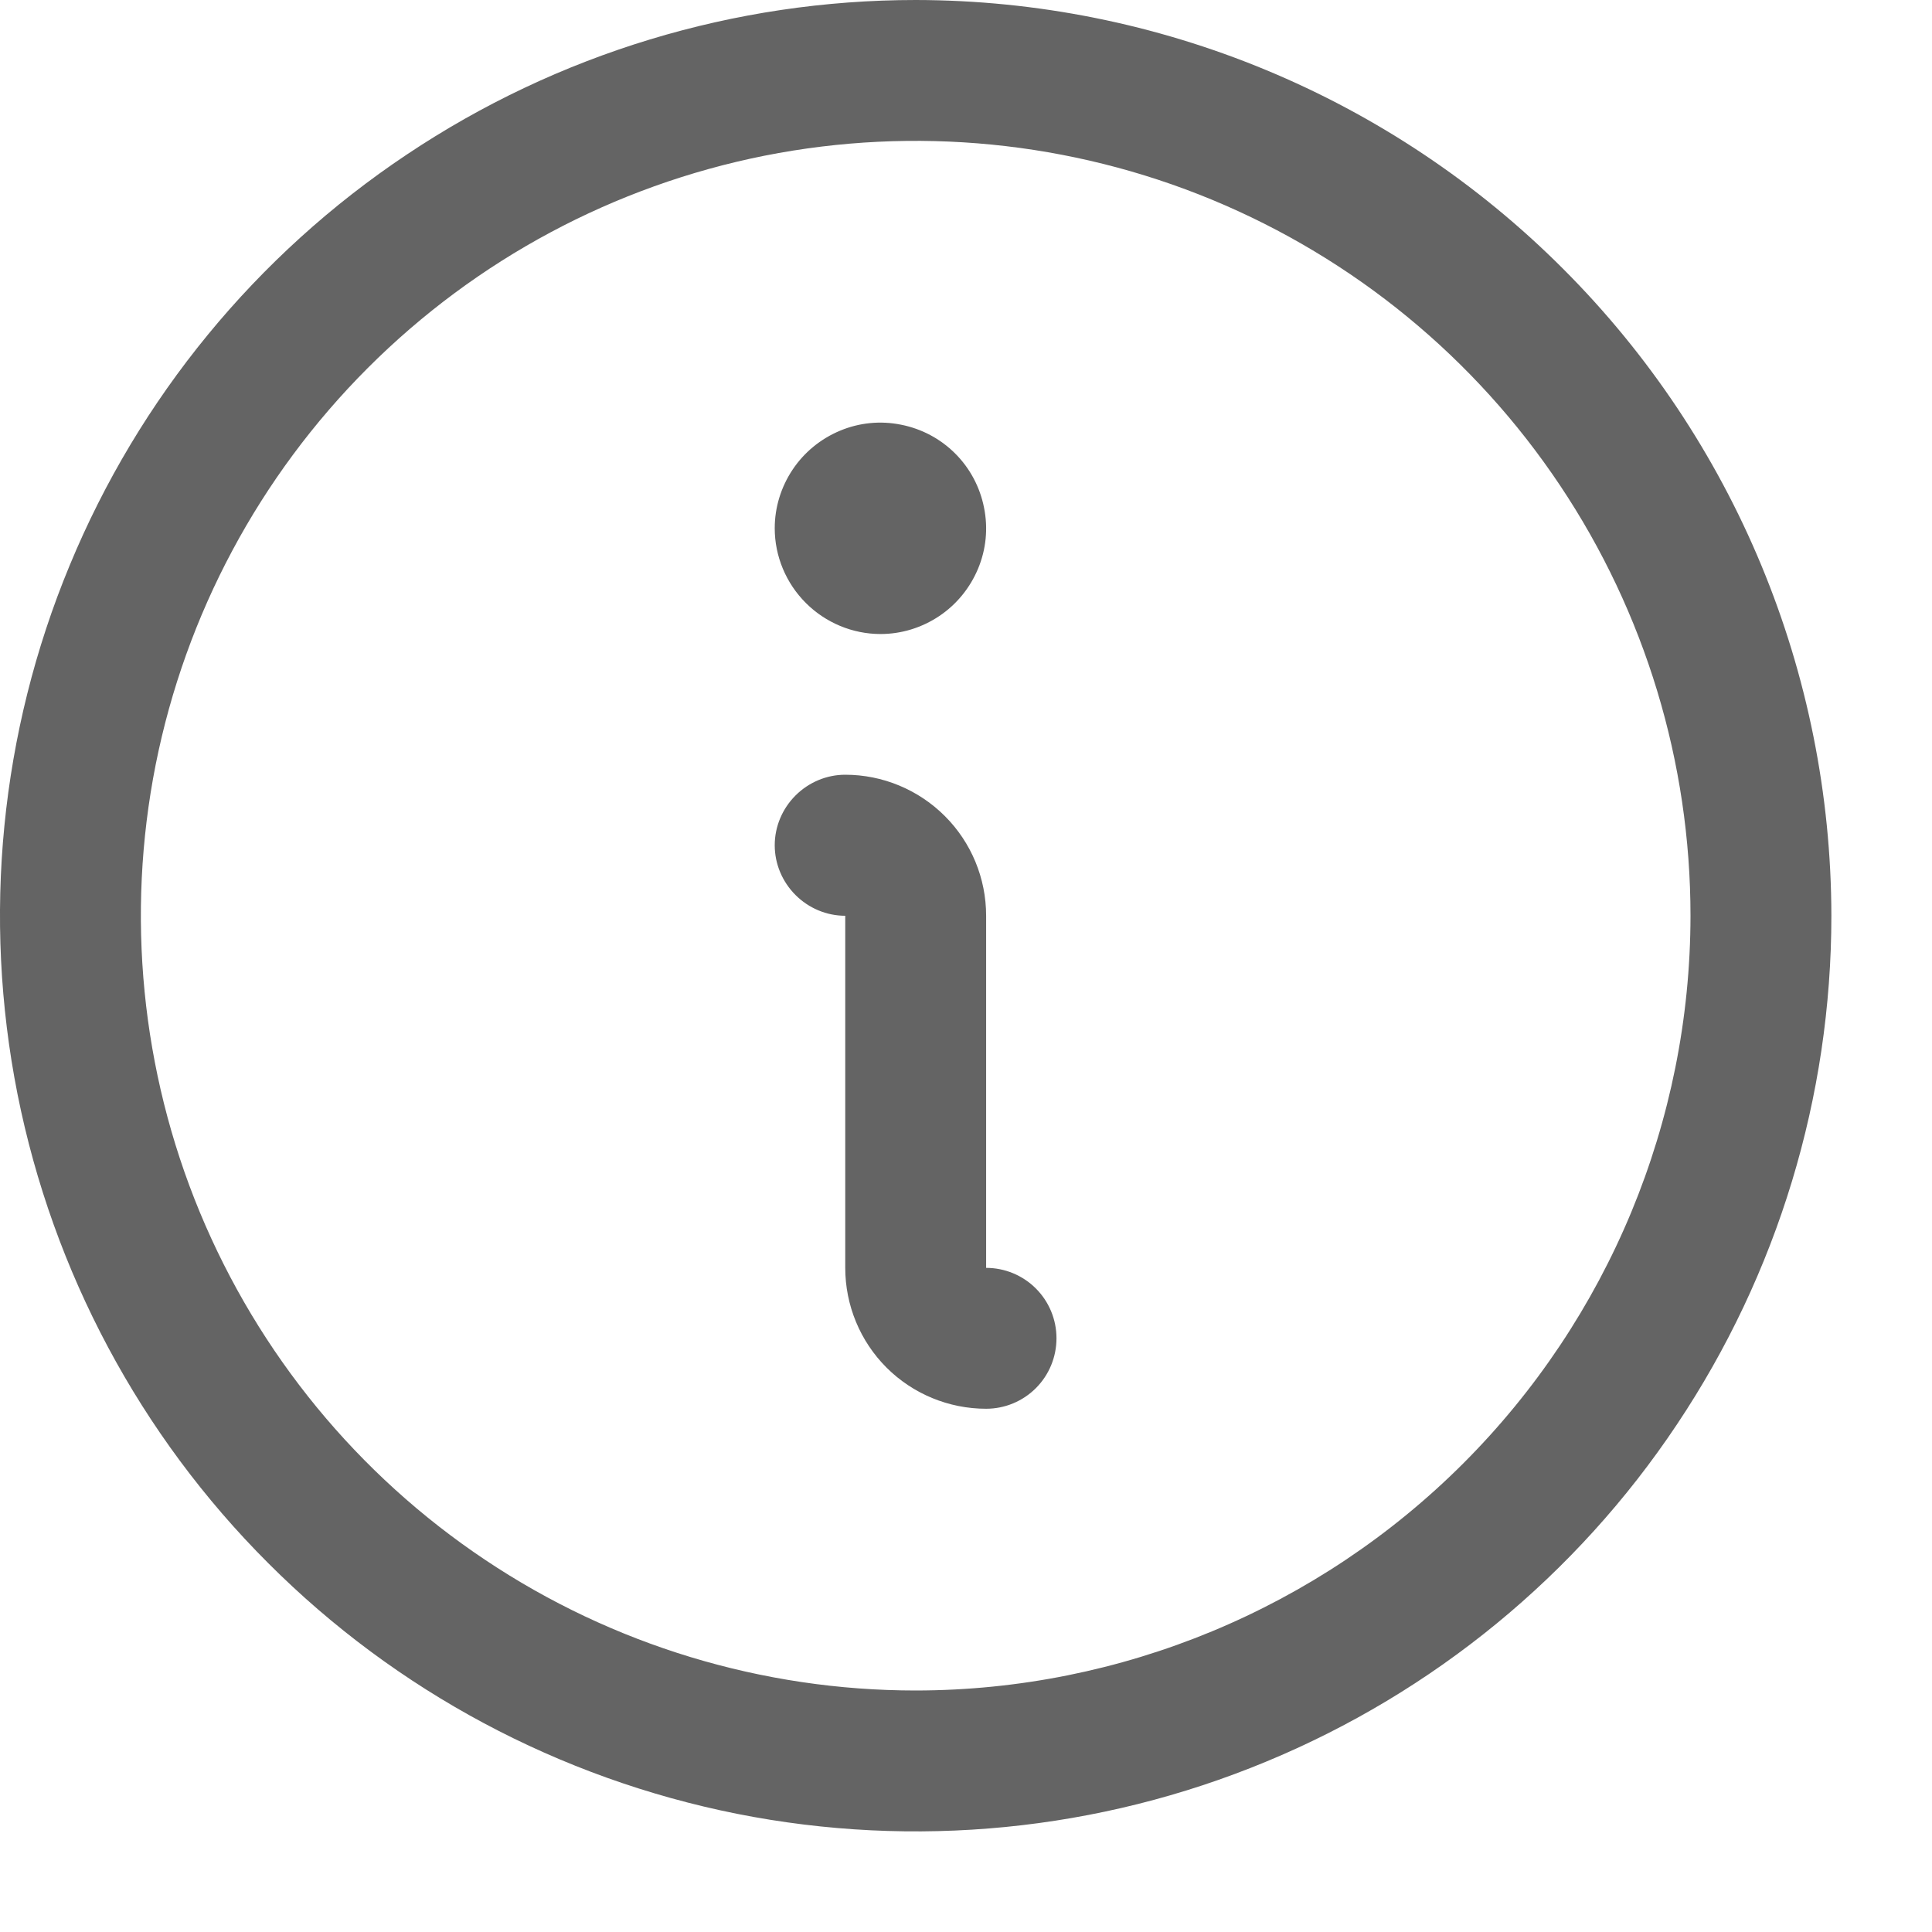 <svg width="12" height="12" viewBox="0 0 12 12" fill="none" xmlns="http://www.w3.org/2000/svg">
<path d="M5.688 0C4.563 0 3.463 0.334 2.528 0.959C1.592 1.583 0.863 2.472 0.433 3.511C0.002 4.55 -0.11 5.694 0.109 6.797C0.329 7.9 0.87 8.914 1.666 9.709C2.461 10.505 3.475 11.046 4.578 11.266C5.681 11.485 6.825 11.373 7.864 10.942C8.903 10.512 9.792 9.783 10.416 8.847C11.041 7.912 11.375 6.812 11.375 5.688C11.373 4.18 10.774 2.734 9.707 1.668C8.641 0.601 7.195 0.002 5.688 0ZM5.688 10.5C4.736 10.5 3.805 10.218 3.014 9.689C2.222 9.16 1.606 8.409 1.241 7.529C0.877 6.65 0.782 5.682 0.967 4.749C1.153 3.815 1.612 2.958 2.285 2.285C2.958 1.612 3.815 1.153 4.749 0.967C5.682 0.782 6.65 0.877 7.529 1.241C8.409 1.606 9.16 2.222 9.689 3.014C10.218 3.805 10.5 4.736 10.5 5.688C10.499 6.963 9.991 8.187 9.089 9.089C8.187 9.991 6.963 10.499 5.688 10.5ZM6.562 8.312C6.562 8.429 6.516 8.54 6.434 8.622C6.352 8.704 6.241 8.75 6.125 8.75C5.893 8.75 5.67 8.658 5.506 8.494C5.342 8.33 5.25 8.107 5.25 7.875V5.688C5.134 5.688 5.023 5.641 4.941 5.559C4.859 5.477 4.812 5.366 4.812 5.25C4.812 5.134 4.859 5.023 4.941 4.941C5.023 4.859 5.134 4.812 5.25 4.812C5.482 4.812 5.705 4.905 5.869 5.069C6.033 5.233 6.125 5.455 6.125 5.688V7.875C6.241 7.875 6.352 7.921 6.434 8.003C6.516 8.085 6.562 8.196 6.562 8.312ZM4.812 3.281C4.812 3.151 4.851 3.025 4.923 2.917C4.995 2.809 5.098 2.725 5.218 2.675C5.338 2.625 5.469 2.612 5.597 2.638C5.724 2.663 5.841 2.725 5.933 2.817C6.025 2.909 6.087 3.026 6.112 3.153C6.138 3.281 6.125 3.412 6.075 3.532C6.025 3.652 5.941 3.755 5.833 3.827C5.725 3.899 5.599 3.938 5.469 3.938C5.295 3.938 5.128 3.868 5.005 3.745C4.882 3.622 4.812 3.455 4.812 3.281Z" fill="#646464"/>
</svg>
